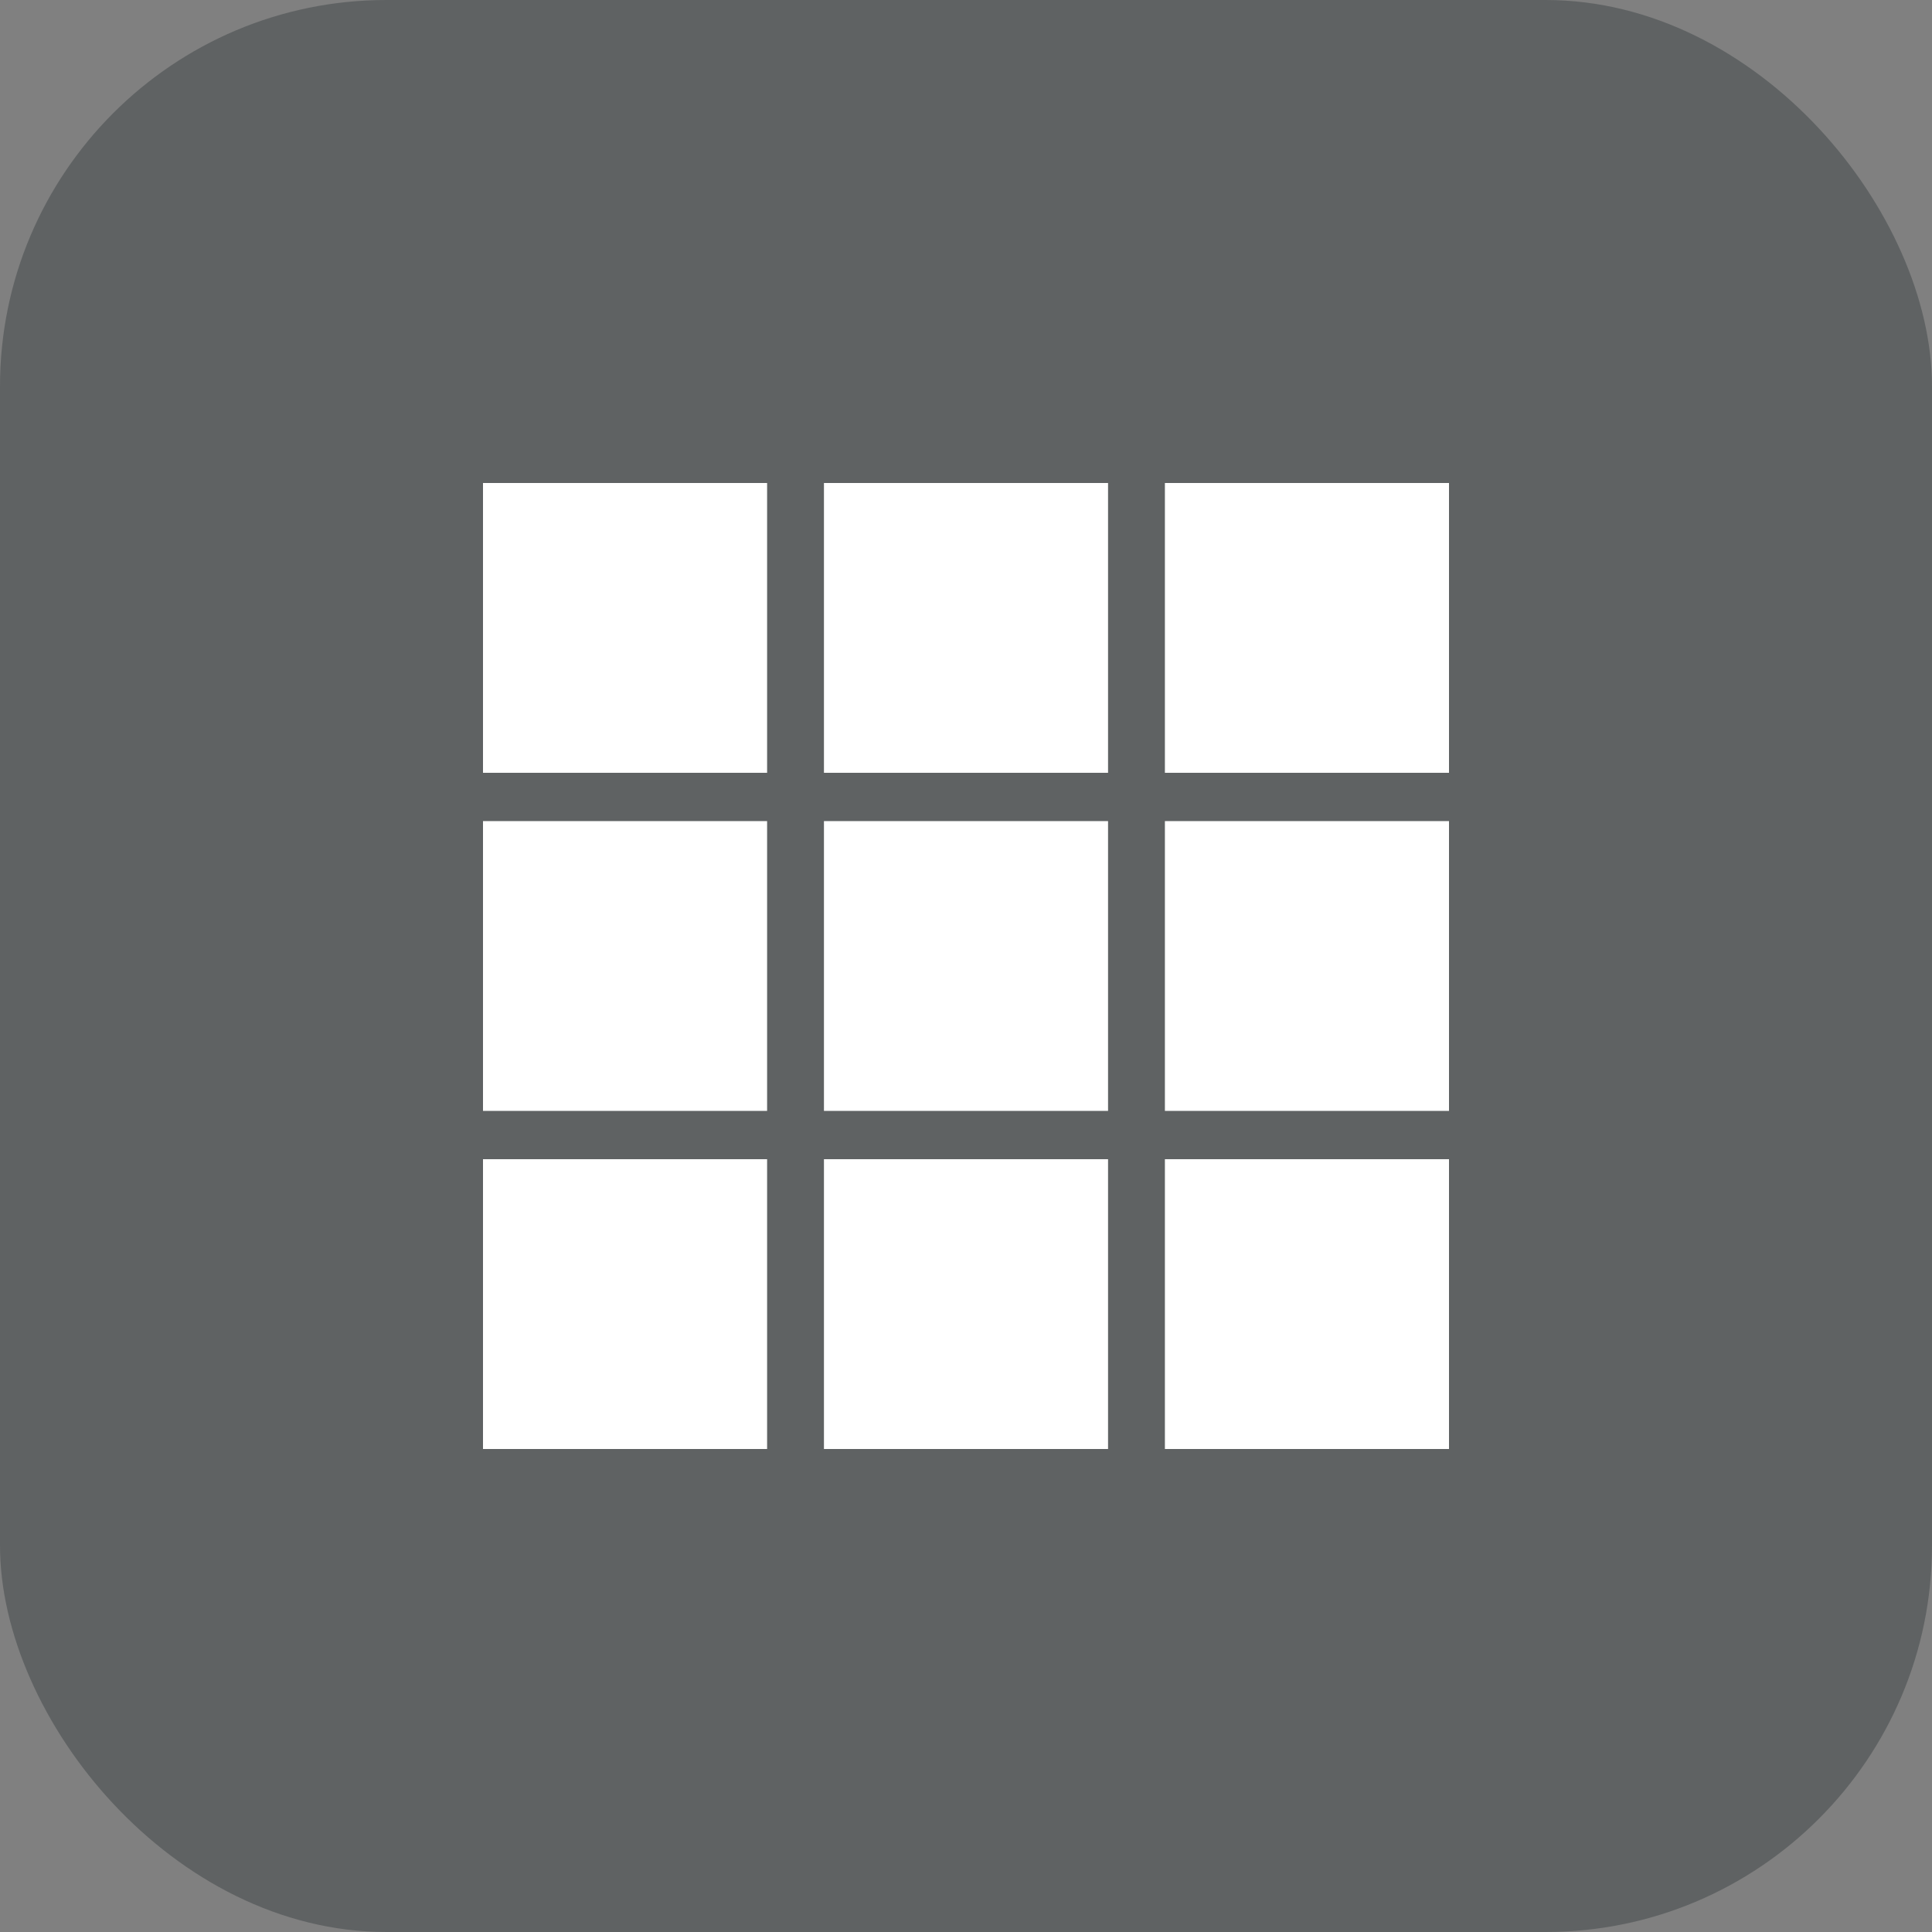 <svg width="40" height="40" viewBox="0 0 40 40" fill="none" xmlns="http://www.w3.org/2000/svg">
<rect x="0" y="0" width="40" height="40" fill="#808080" stroke="none"/>
<rect opacity="0.32" x="40" y="40" width="40" height="40" rx="8" transform="rotate(-180 40 40)" fill="#1B2528"/>
<rect x="10" y="10" width="5.882" height="6" fill="white"/>
<rect x="10" y="17" width="5.882" height="6" fill="white"/>
<rect x="10" y="24" width="5.882" height="6" fill="white"/>
<rect x="17.059" y="10" width="5.882" height="6" fill="white"/>
<rect x="17.059" y="17" width="5.882" height="6" fill="white"/>
<rect x="17.059" y="24" width="5.882" height="6" fill="white"/>
<rect x="24.118" y="10" width="5.882" height="6" fill="white"/>
<rect x="24.118" y="17" width="5.882" height="6" fill="white"/>
<rect x="24.118" y="24" width="5.882" height="6" fill="white"/>
</svg>

